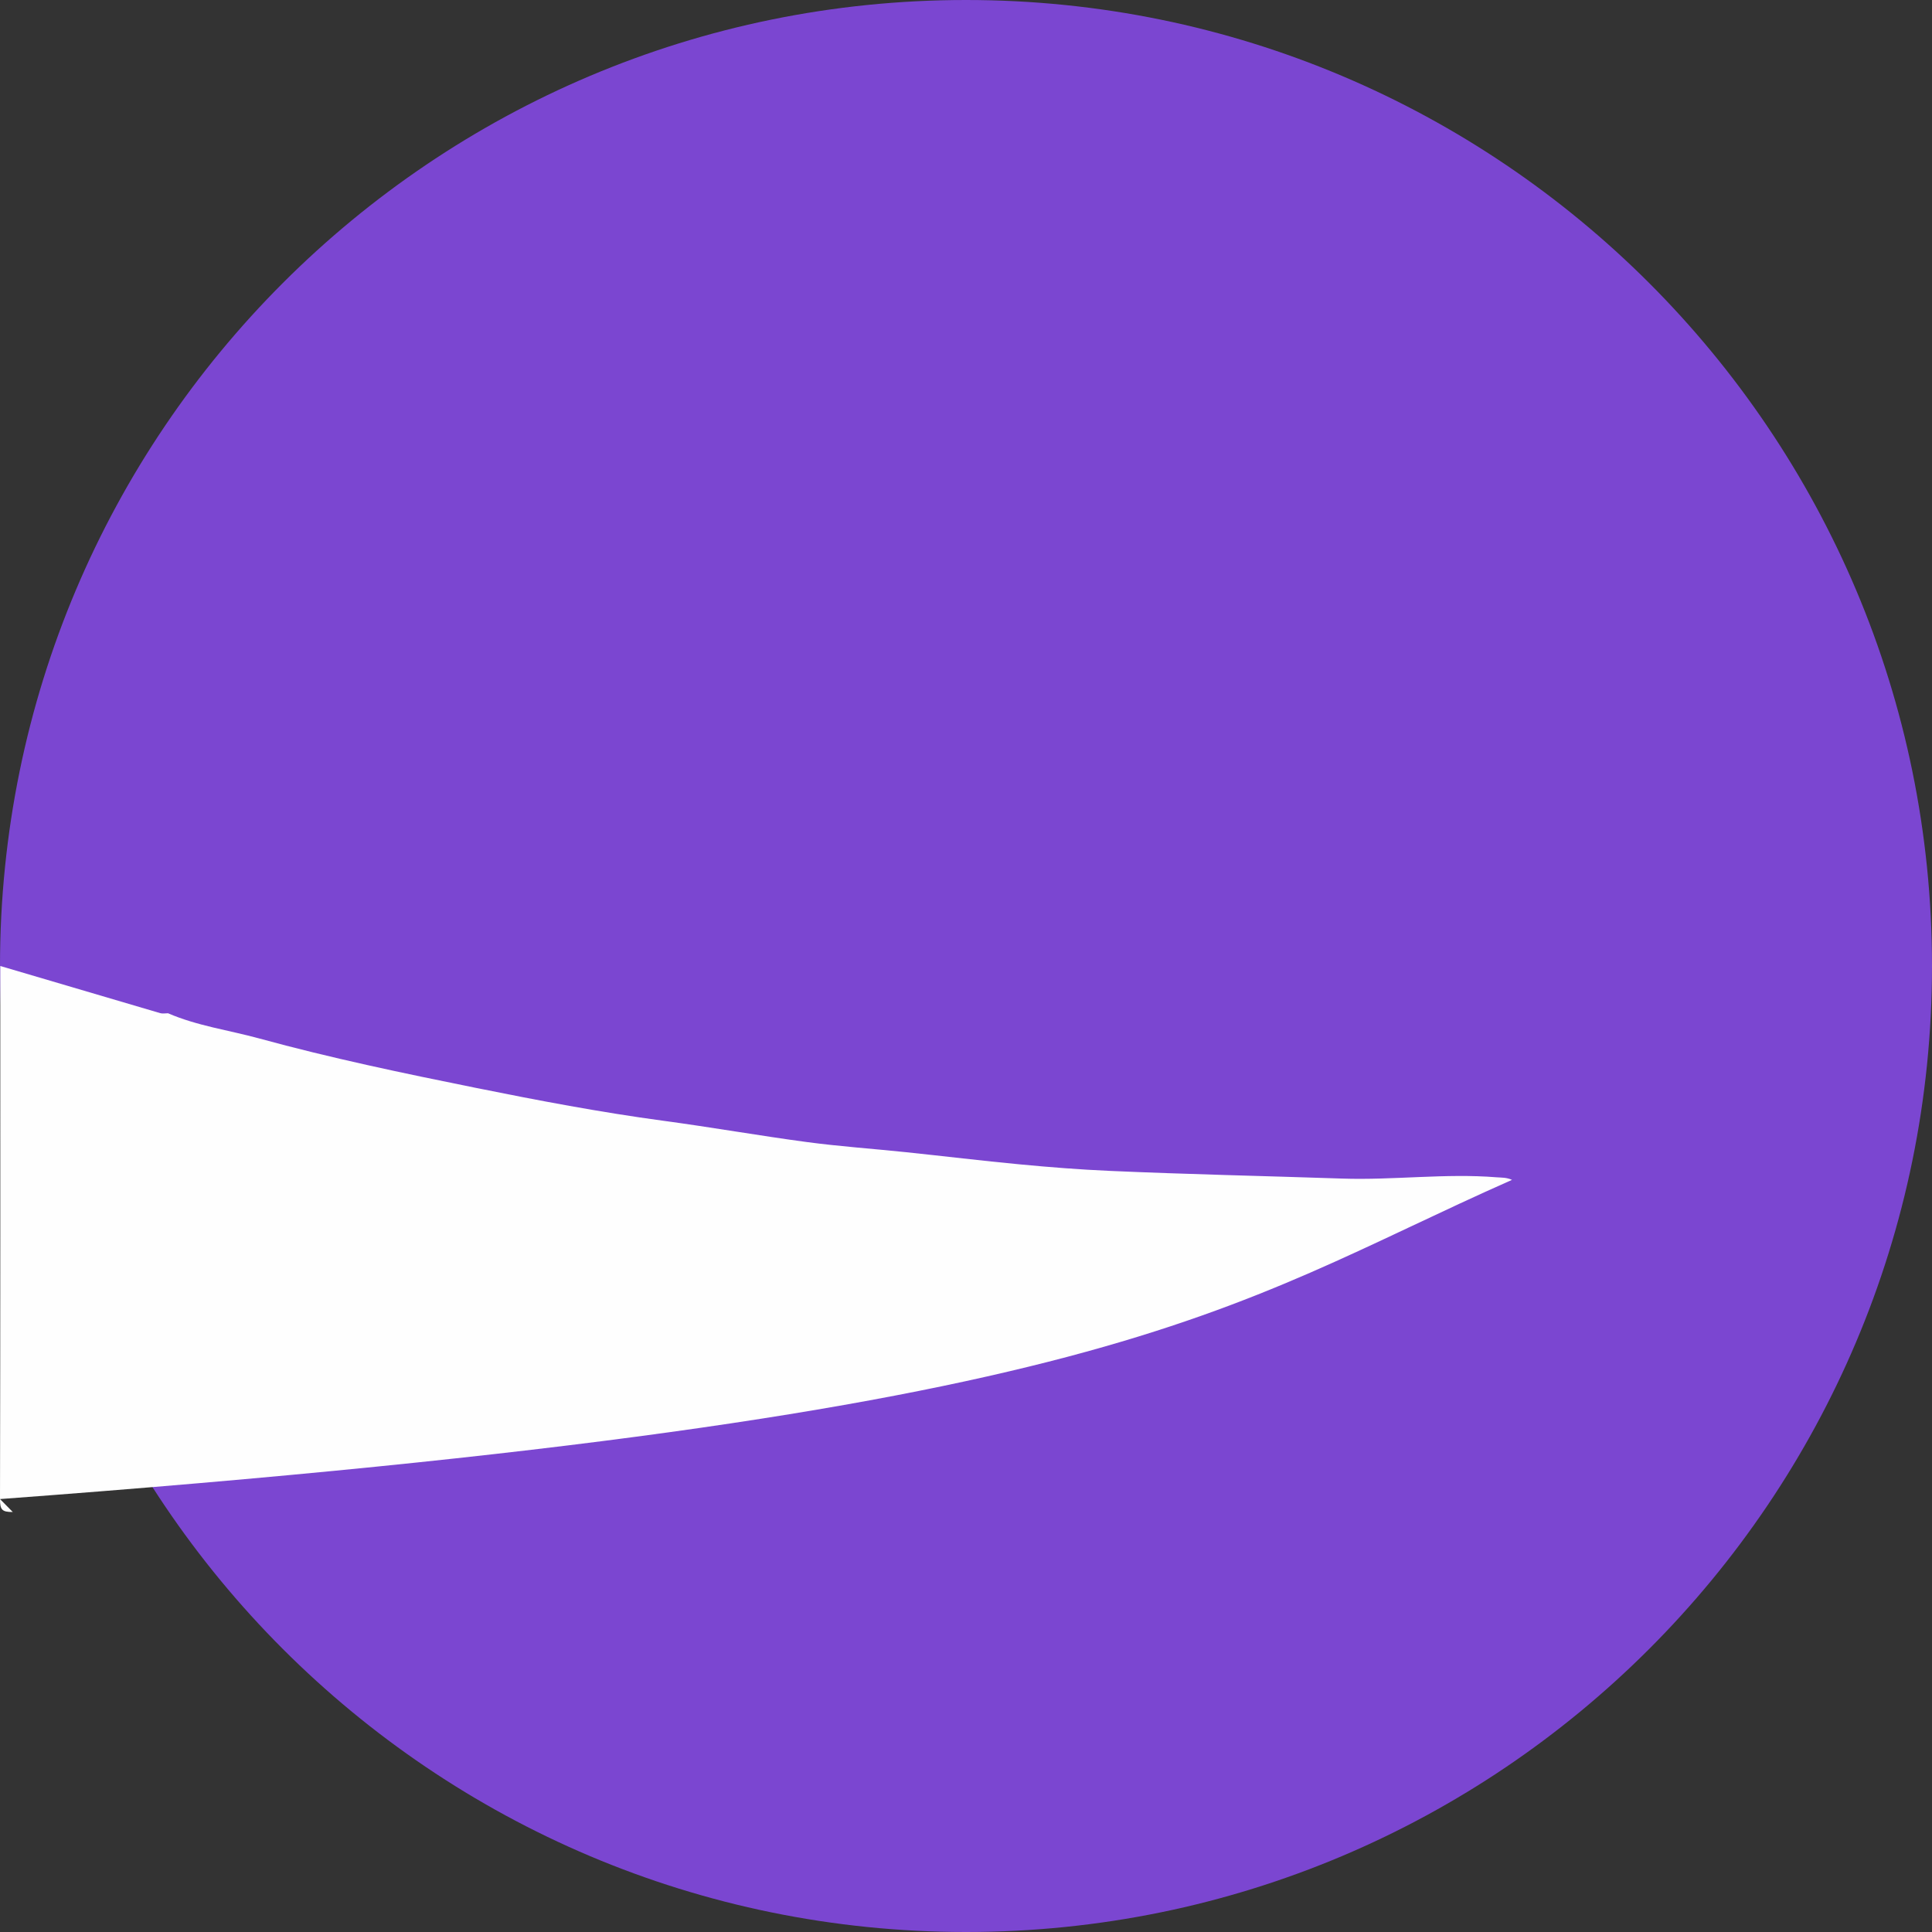<?xml version="1.0" encoding="UTF-8"?>
<svg width="46px" height="46px" viewBox="0 0 46 46" version="1.1" xmlns="http://www.w3.org/2000/svg" xmlns:xlink="http://www.w3.org/1999/xlink">
    <rect x="0" y="0" width="46" height="46" fill="#333333" stroke="none"/>
    <title>LPM Bullet icon</title>
    <g id="Landing-Pages" stroke="none" stroke-width="1" fill="none" fill-rule="evenodd">
        <g id="Enhalo----Landing-Page---Mobile---20220215" transform="translate(-217, -1272)">
            <g id="Group-10" transform="translate(90, 1172)">
                <g id="Group-8" transform="translate(0, 100)">
                    <g id="LPM-Bullet-icon" transform="translate(127, 0)">
                        <path d="M23,3.55271368e-15 C10.297,3.55271368e-15 3.55271368e-15,10.297 3.55271368e-15,23 C3.55271368e-15,35.703 10.297,46 23,46 C35.703,46 46,35.703 46,23 C46,10.297 35.703,3.55271368e-15 23,3.55271368e-15 Z" id="Path" fill="#7B46D1" fill-rule="nonzero"></path>
                        <path d="M0.304,36 C0.05,36.001 -0.001,35.95 0,35.692 C0.01,31.462 0.007,27.231 0.007,23 C1.277,23.375 2.546,23.75 3.816,24.123 C3.873,24.139 3.939,24.125 4,24.125 C4.696,24.426 5.447,24.527 6.171,24.725 C7.874,25.192 9.603,25.553 11.331,25.902 C12.811,26.201 14.295,26.483 15.793,26.685 C16.94,26.839 18.08,27.041 19.227,27.194 C20.002,27.297 20.783,27.351 21.561,27.432 C22.471,27.527 23.38,27.638 24.292,27.724 C24.999,27.791 25.708,27.847 26.417,27.878 C28.261,27.96 30.107,27.999 31.951,28.061 C33.184,28.103 34.407,27.932 35.635,28.031 C35.751,28.04 35.869,28.032 36,28.092 C29.03,31.176 26.746,33.709 0,35.692" id="Fill-1" fill="#FEFEFE"></path>
                    </g>
                </g>
            </g>
        </g>
    </g>
</svg>